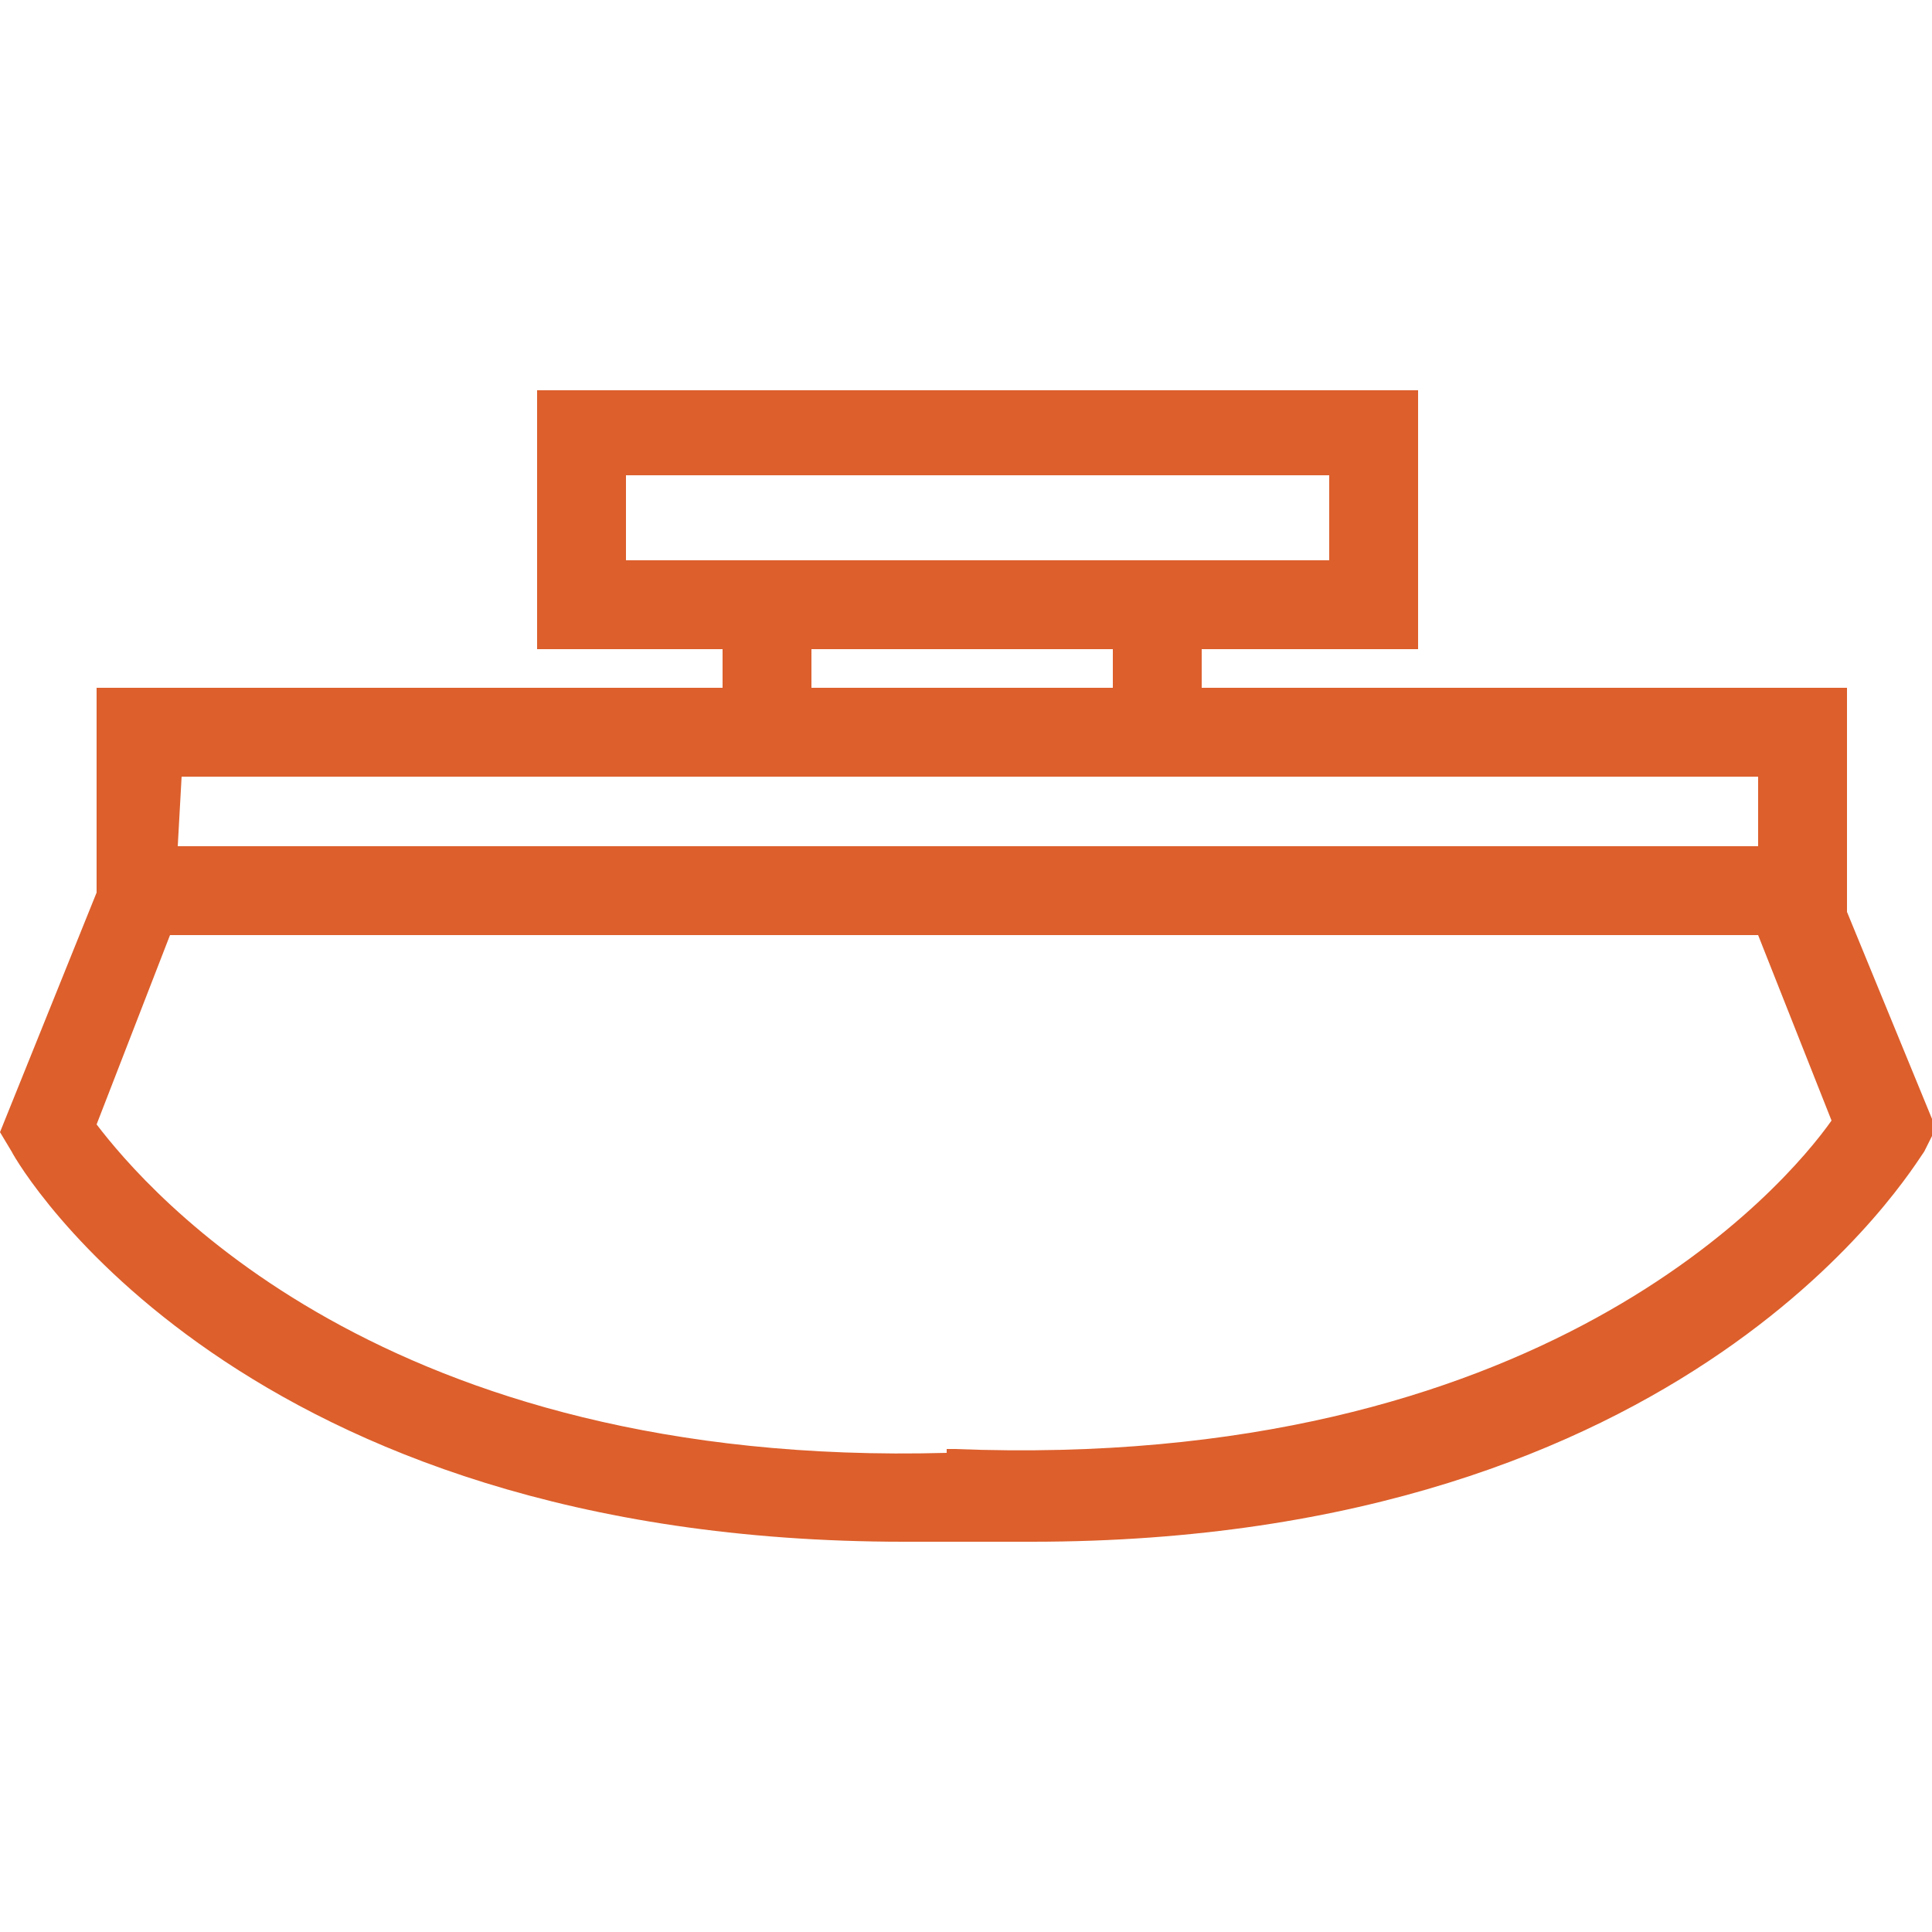 <?xml version="1.0" encoding="utf-8"?>
<!-- Generator: Adobe Illustrator 24.1.3, SVG Export Plug-In . SVG Version: 6.00 Build 0)  -->
<svg version="1.1" id="Слой_1" xmlns="http://www.w3.org/2000/svg" xmlns:xlink="http://www.w3.org/1999/xlink" x="0px" y="0px"
	 viewBox="0 0 50 50" style="enable-background:new 0 0 50 50;" xml:space="preserve">
<style type="text/css">
	.st0{fill:#DC5F2C;}
</style>
<path class="st0" d="M47.8,23.6v-5.8H31.1v-1h5.6v-6.7H13.9v6.7h4.8v1H2.5v5.3L0,29.3l0.3,0.5c0.2,0.4,5.9,10.1,23.1,10.1
	c0.7,0,1.3,0,2,0h0.2l0,0h1.1c17.1,0,22.8-9.7,23.1-10.1l0.3-0.6L47.8,23.6z M34.4,12.3v2.2H16.2v-2.2H34.4z M28.8,16.8v1H21v-1
	H28.8L28.8,16.8z M4.6,21.9l0.1-1.8h40.8v1.8H4.6z M45.5,24.2l1.9,4.8c-1.2,1.7-7.5,9.1-22.7,8.5h-0.2v0.1C9.9,38,3.8,30.8,2.5,29.1
	l1.9-4.9H45.5z"/>
</svg>

